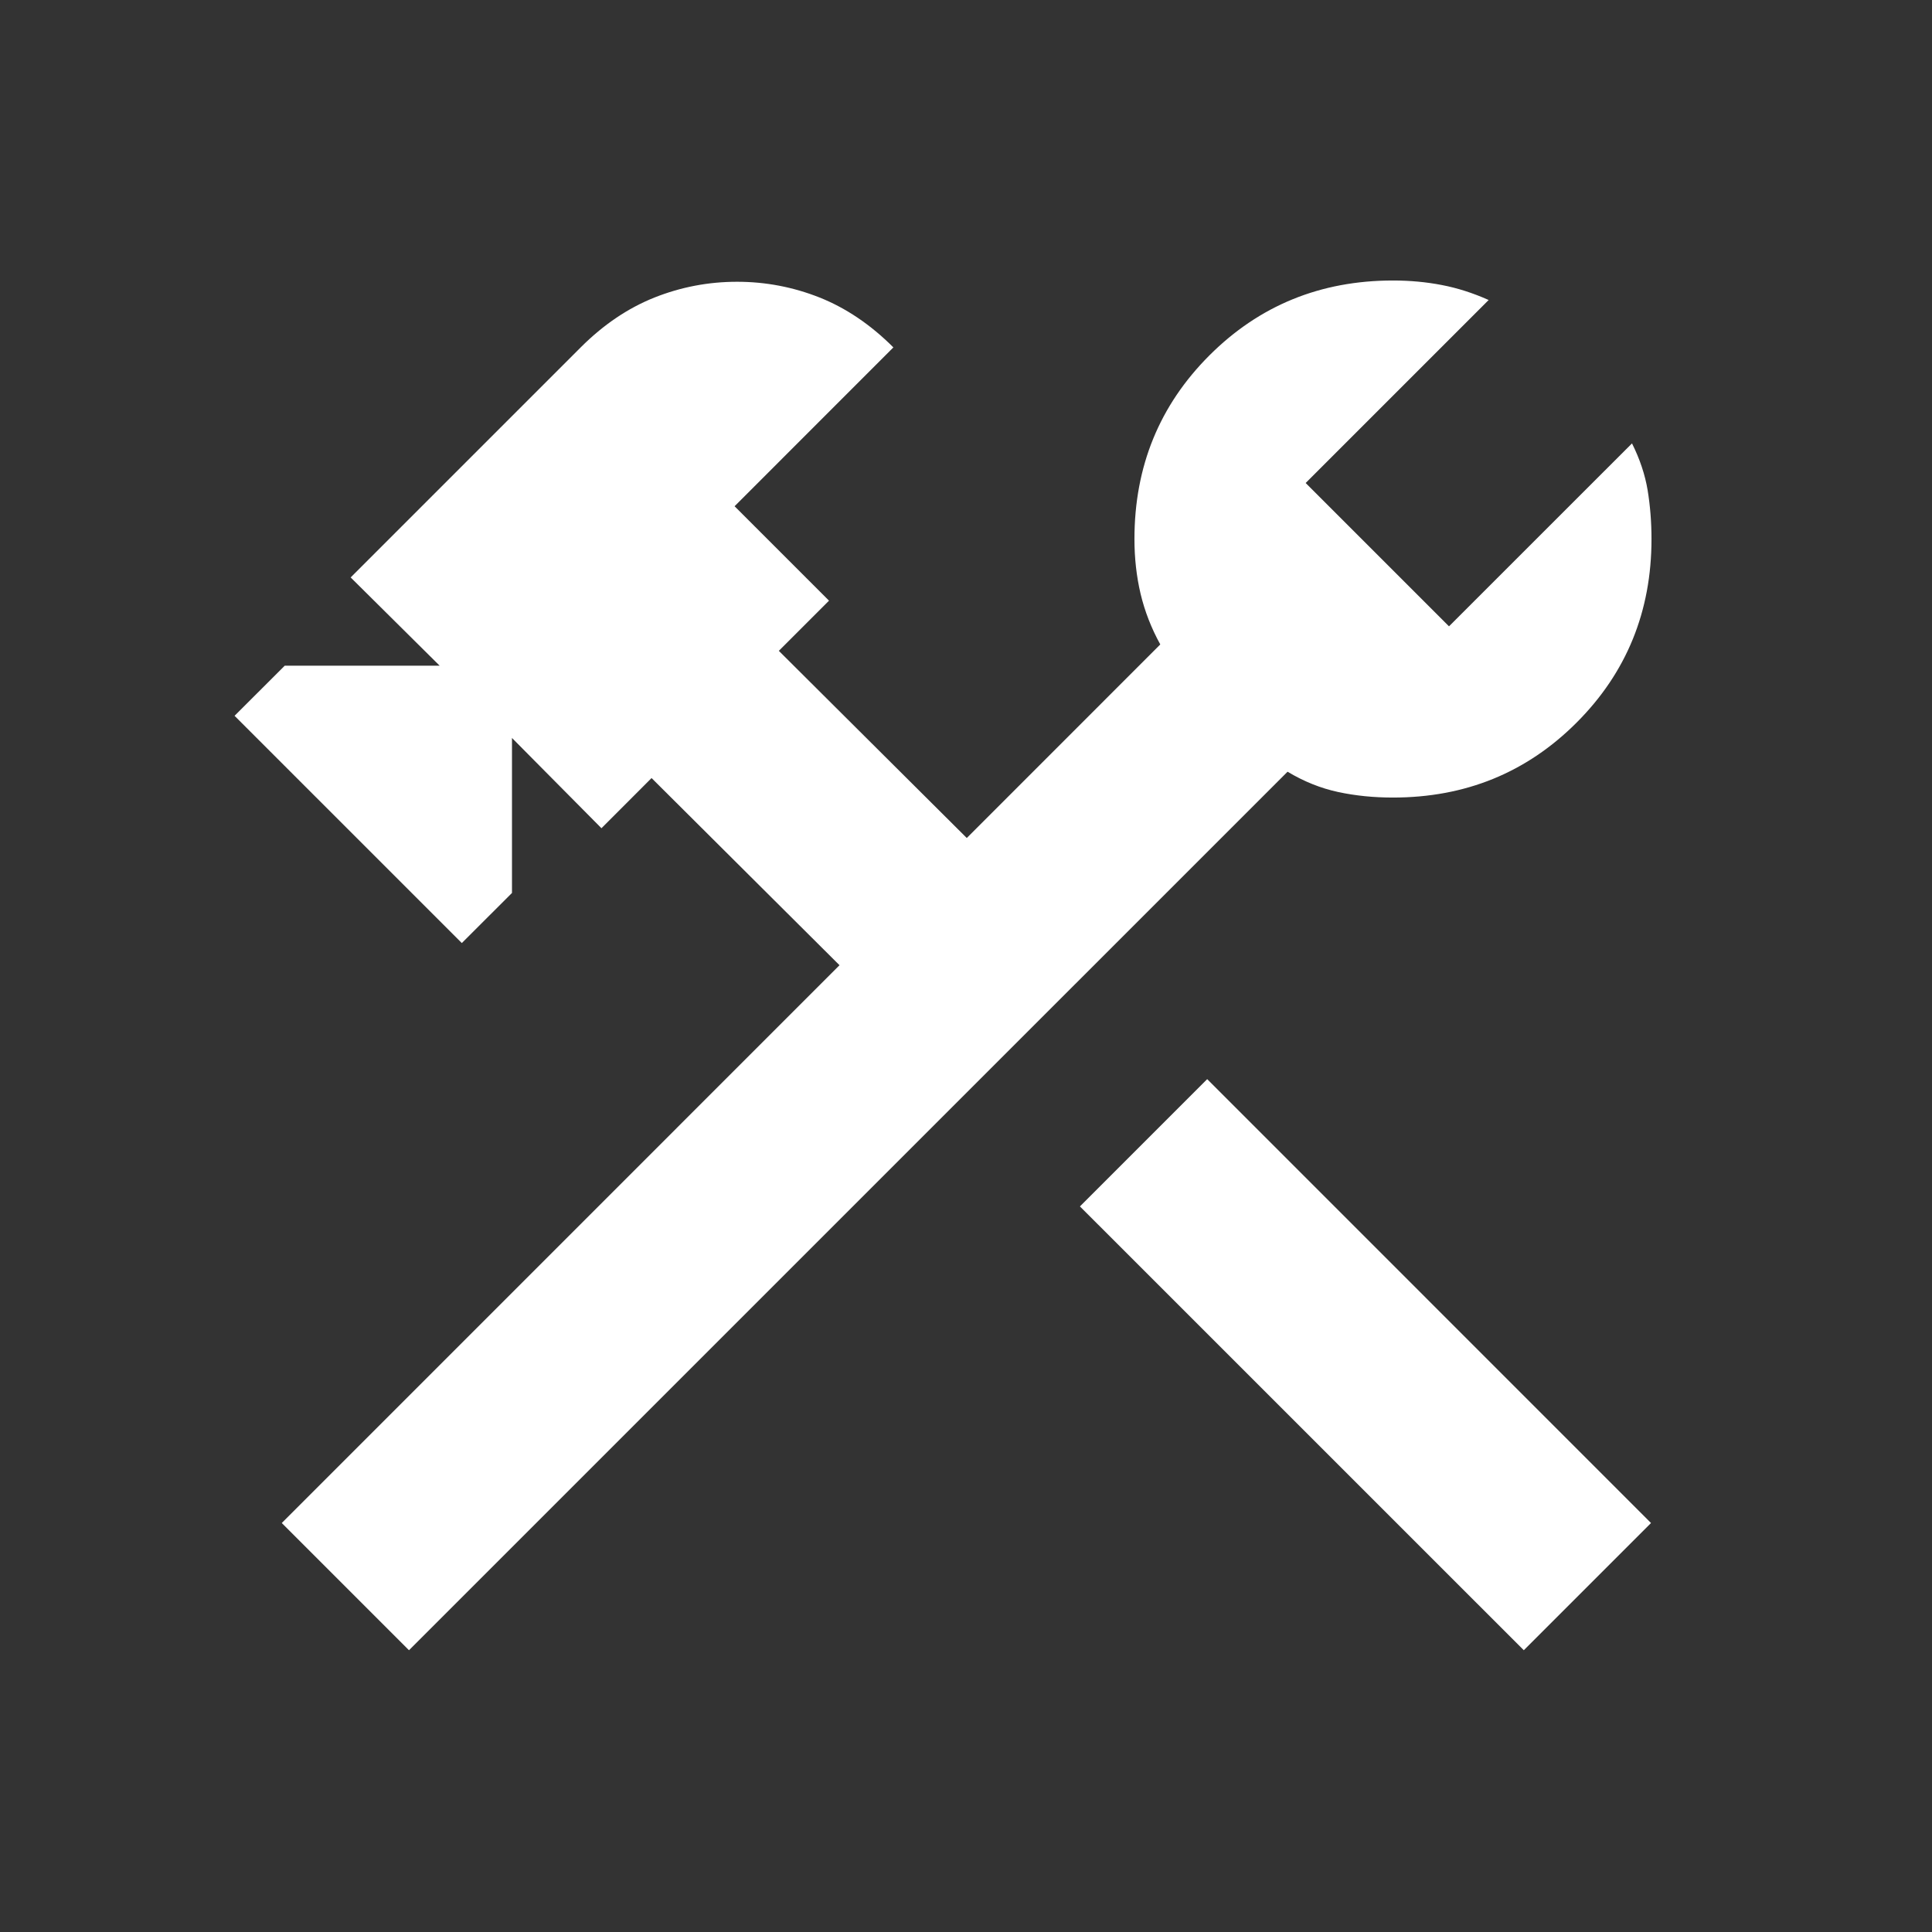 <svg width="32" height="32" viewBox="0 0 32 32" fill="none" xmlns="http://www.w3.org/2000/svg">
<rect x="0" y="0" width="32" height="32" fill="#333333" stroke="none"/>
<path d="M25.239 27.333L17.887 19.982L19.995 17.874L27.346 25.226L25.239 27.333ZM6.774 27.333L4.667 25.226L13.905 15.987L10.792 12.887L9.962 13.718L8.48 12.223V14.79L7.649 15.62L3.885 11.856L4.716 11.026H7.282L5.808 9.564L9.618 5.754C9.994 5.378 10.401 5.103 10.84 4.928C11.278 4.754 11.734 4.667 12.208 4.667C12.681 4.667 13.137 4.754 13.576 4.928C14.014 5.103 14.421 5.378 14.797 5.754L12.167 8.385L13.731 9.949L12.9 10.78L16.013 13.88L19.218 10.674C19.069 10.404 18.961 10.125 18.892 9.837C18.824 9.549 18.79 9.246 18.79 8.928C18.79 7.728 19.203 6.715 20.031 5.887C20.858 5.06 21.872 4.646 23.072 4.646C23.354 4.646 23.624 4.671 23.881 4.721C24.138 4.77 24.397 4.853 24.657 4.969L21.626 8L24 10.374L27.031 7.344C27.161 7.604 27.247 7.862 27.29 8.119C27.332 8.377 27.354 8.646 27.354 8.928C27.354 10.128 26.94 11.142 26.113 11.969C25.285 12.797 24.272 13.21 23.072 13.21C22.754 13.21 22.451 13.18 22.163 13.118C21.875 13.056 21.596 12.944 21.326 12.782L6.774 27.333Z" fill="white"/>
</svg>
